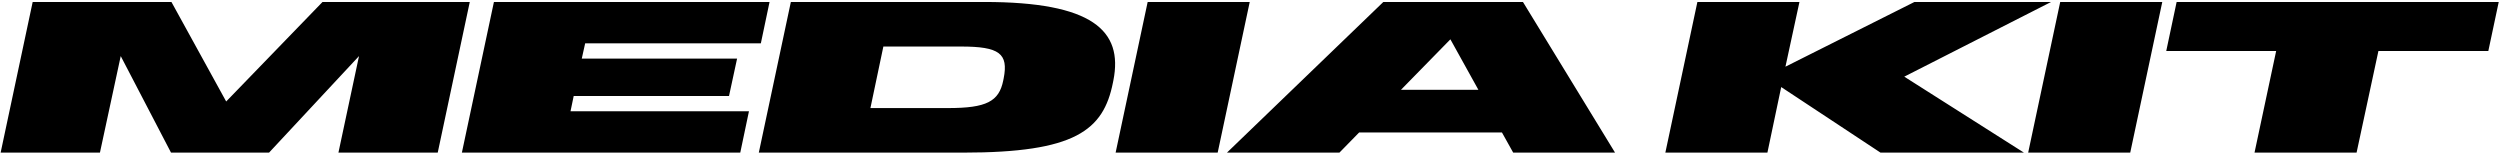 <?xml version="1.0" encoding="UTF-8"?>
<svg xmlns="http://www.w3.org/2000/svg" width="1163" height="71" viewBox="0 0 1163 71" fill="none">
  <path d="M0.296 71L15.201 0.918H79.755L105.221 47.212L150.034 0.918H218.537L203.632 71H157.437L167.012 26.088L125.16 71H79.558L56.164 26.088L46.491 71H0.296ZM214.868 71L229.773 0.918H357.993L353.946 20.166H272.216L270.637 27.273H342.891L339.14 44.645H266.886L265.406 51.752H348.418L344.371 71H214.868ZM353 71L367.904 0.918H457.925C508.068 0.918 522.578 14.145 517.939 37.44L517.741 38.427C513.299 60.734 500.073 71 448.054 71H353ZM441.046 50.272C458.912 50.272 464.736 47.212 466.71 37.44L466.907 36.453C469.177 24.904 464.933 21.647 447.067 21.647H410.94L404.919 50.272H441.046ZM518.989 71L533.894 0.918H581.372L566.467 71H518.989ZM570.783 71L643.53 0.918H708.479L751.318 71H703.939L698.707 61.623H632.277L623.098 71H570.783ZM651.723 41.783H687.751L674.721 18.291L651.723 41.783ZM774.721 71L789.625 0.918H837.103L830.589 31.024L890.602 0.918H954.17L885.865 35.663L941.535 71H874.809L828.615 40.5L822.199 71H774.721ZM943.505 71L958.41 0.918H1005.89L990.983 71H943.505ZM1048.8 71L1058.87 23.719H1007.74L1012.57 0.918H1162.41L1157.57 23.719H1106.44L1096.28 71H1048.8Z" fill="black"></path>
</svg>
